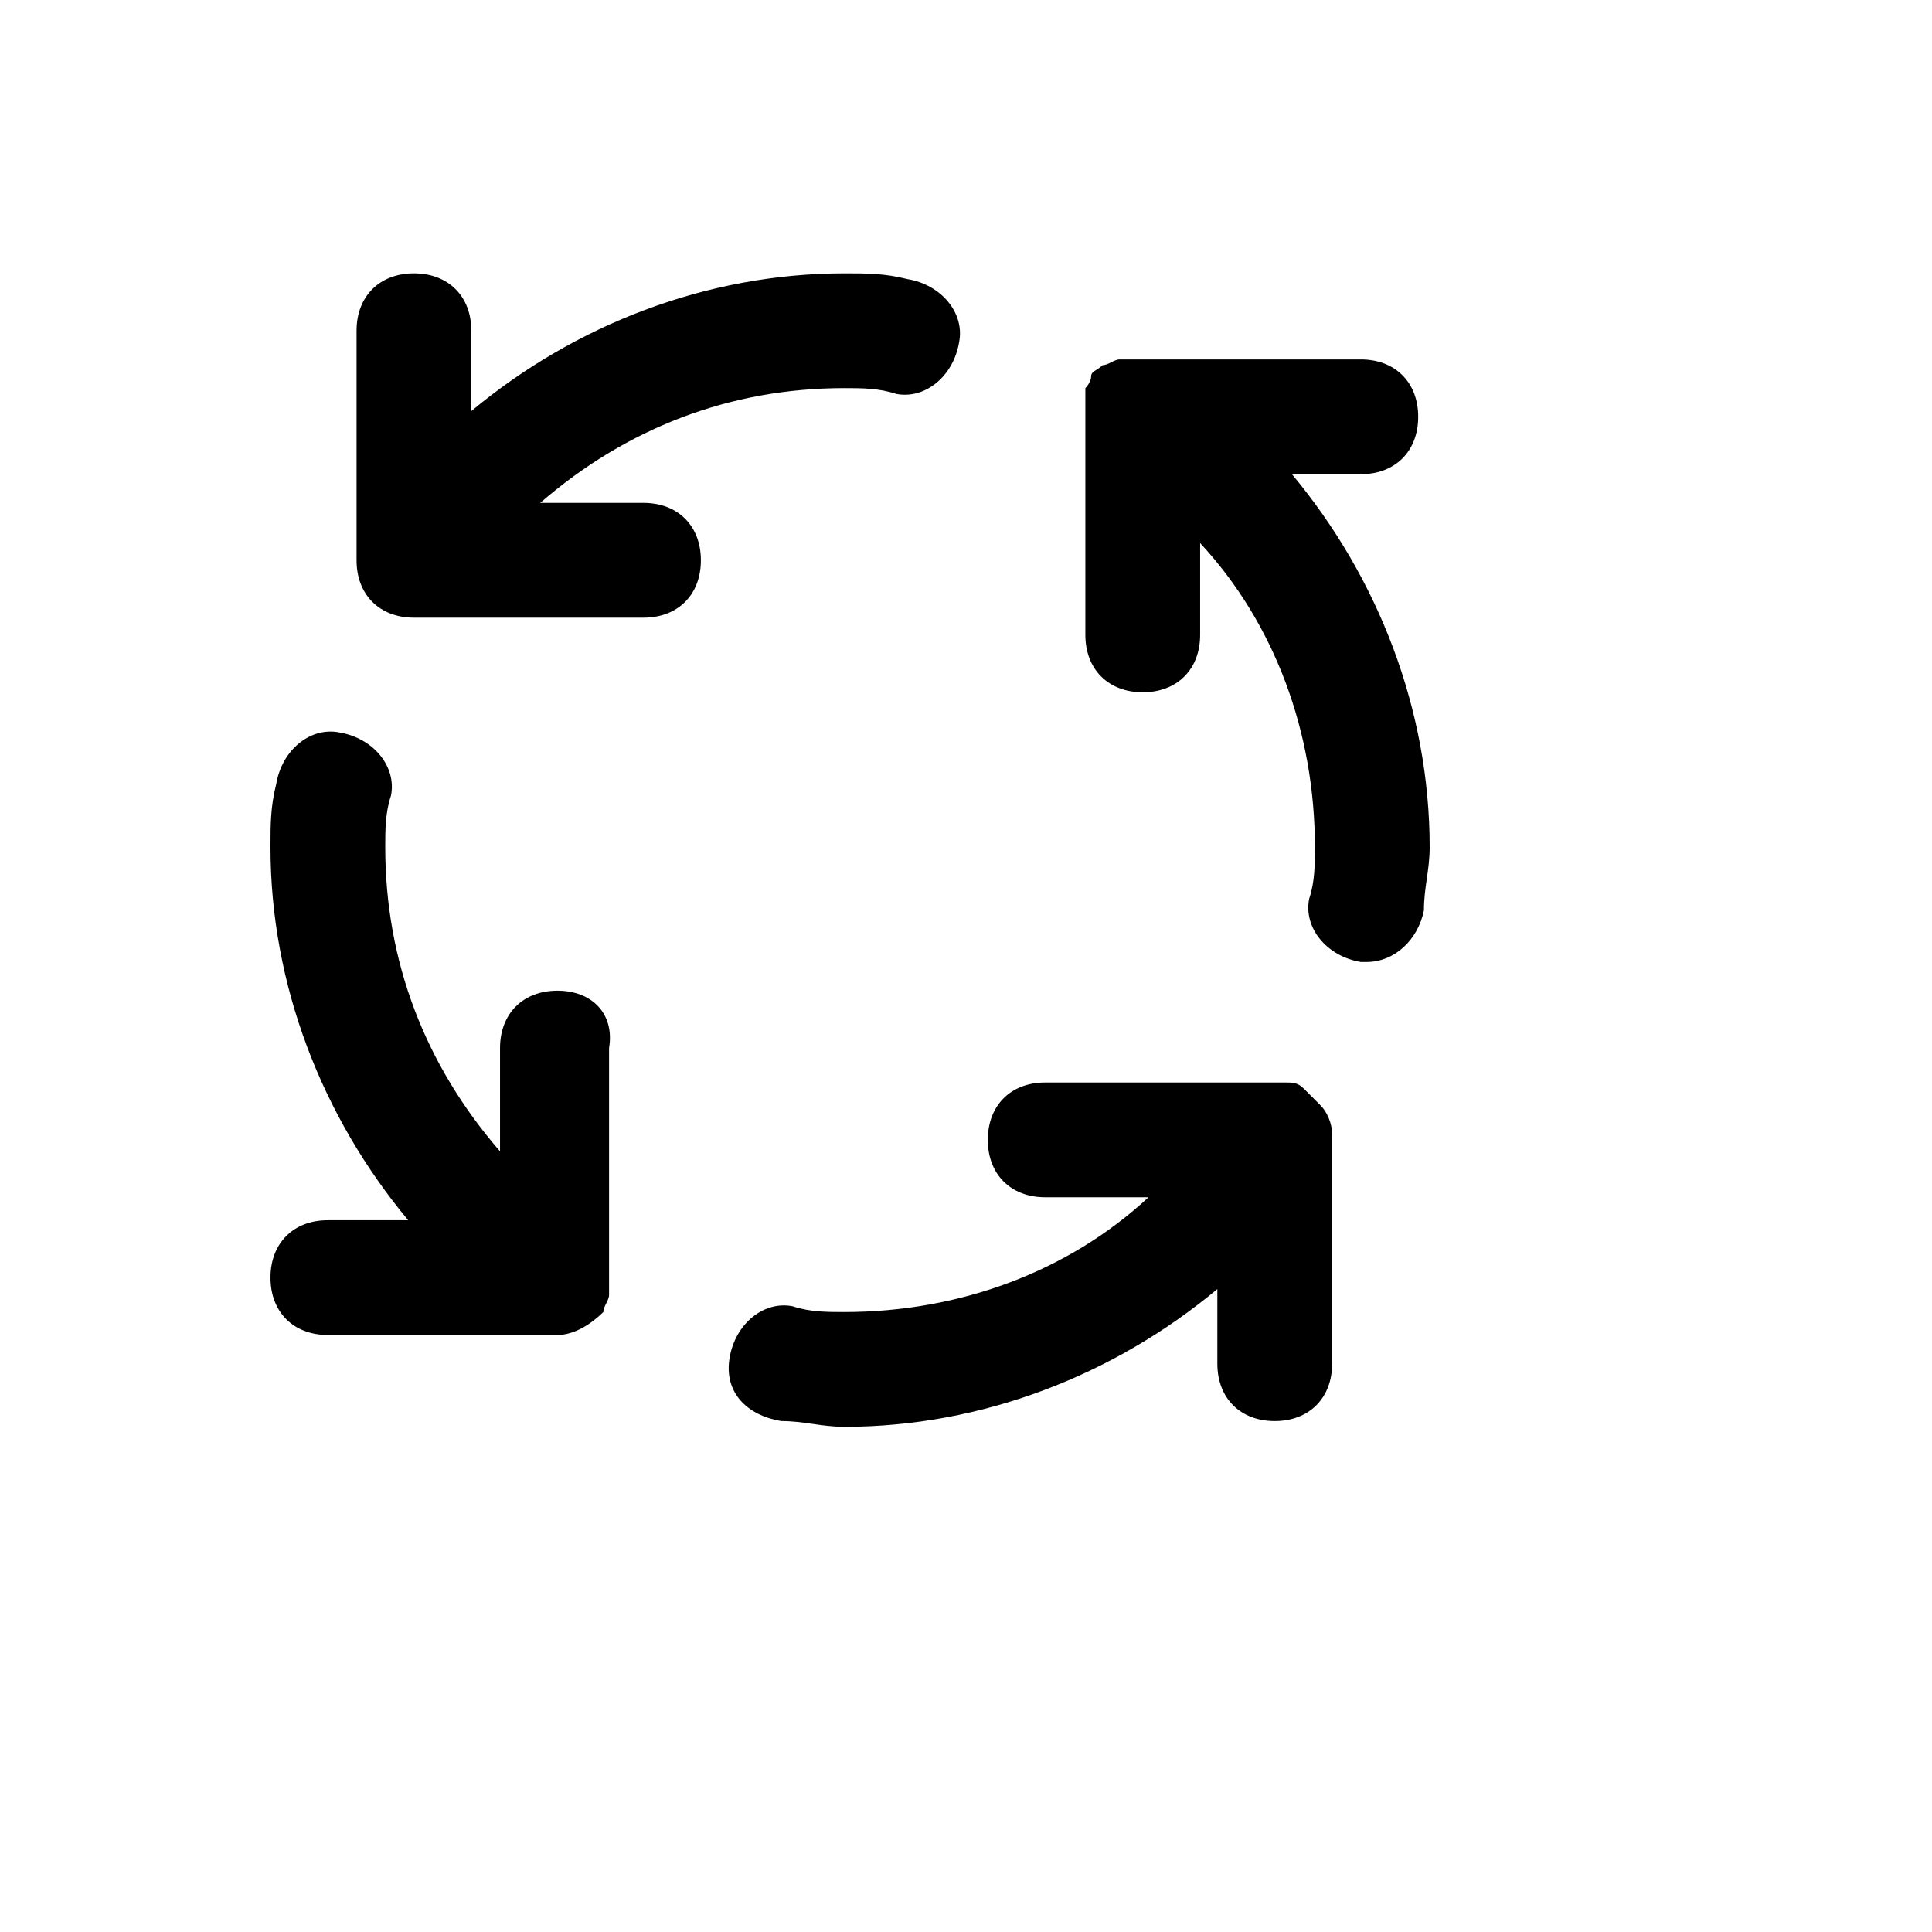 <svg xmlns="http://www.w3.org/2000/svg" version="1.1" xmlns:xlink="http://www.w3.org/1999/xlink" width="100%" height="100%" id="svgWorkerArea" viewBox="-25 -25 625 625" xmlns:idraw="https://idraw.muisca.co" style="background: white;"><defs id="defsdoc"><pattern id="patternBool" x="0" y="0" width="10" height="10" patternUnits="userSpaceOnUse" patternTransform="rotate(35)"><circle cx="5" cy="5" r="4" style="stroke: none;fill: #ff000070;"></circle></pattern></defs><g id="fileImp-620550527" class="cosito"><path id="pathImp-340049558" class="grouped" d="M183.168 137.686C183.168 137.686 149.752 137.686 149.752 137.686 177.599 113.552 211.015 100.557 248.144 100.557 253.713 100.557 259.282 100.557 264.851 102.413 264.851 102.413 264.851 102.413 264.851 102.413 274.134 104.27 283.416 96.844 285.272 85.705 287.129 76.423 279.703 67.141 268.564 65.285 261.139 63.428 255.569 63.428 248.144 63.428 203.589 63.428 160.891 80.136 127.475 107.983 127.475 107.983 127.475 81.993 127.475 81.993 127.475 70.854 120.049 63.428 108.911 63.428 97.772 63.428 90.347 70.854 90.347 81.993 90.347 81.993 90.347 156.25 90.347 156.25 90.347 167.389 97.772 174.814 108.911 174.814 108.911 174.814 183.168 174.814 183.168 174.814 194.307 174.814 201.733 167.389 201.733 156.25 201.733 145.111 194.307 137.686 183.168 137.686 183.168 137.686 183.168 137.686 183.168 137.686M155.322 295.483C144.183 295.483 136.757 302.908 136.757 314.047 136.757 314.047 136.757 347.463 136.757 347.463 112.624 319.616 99.629 286.2 99.629 249.072 99.629 243.502 99.629 237.933 101.485 232.364 101.485 232.364 101.485 232.364 101.485 232.364 103.342 223.082 95.916 213.799 84.777 211.943 75.495 210.087 66.213 217.512 64.356 228.651 62.5 236.077 62.5 241.646 62.5 249.072 62.5 293.626 79.208 336.324 107.055 369.74 107.055 369.74 81.064 369.74 81.064 369.74 69.926 369.74 62.5 377.166 62.5 388.305 62.5 399.443 69.926 406.869 81.064 406.869 81.064 406.869 155.322 406.869 155.322 406.869 160.891 406.869 166.46 403.156 170.173 399.443 170.173 399.443 170.173 399.443 170.173 399.443 170.173 399.443 170.173 399.443 170.173 399.443 170.173 397.587 172.03 395.73 172.03 393.874 172.03 392.017 172.03 392.017 172.03 390.161 172.03 390.161 172.03 388.305 172.03 388.305 172.03 388.305 172.03 314.047 172.03 314.047 173.886 302.908 166.46 295.483 155.322 295.483 155.322 295.483 155.322 295.483 155.322 295.483M415.223 128.404C426.361 128.404 433.787 120.978 433.787 109.839 433.787 98.701 426.361 91.275 415.223 91.275 415.223 91.275 340.965 91.275 340.965 91.275 339.109 91.275 339.109 91.275 337.252 91.275 337.252 91.275 337.252 91.275 337.252 91.275 335.396 91.275 333.54 93.131 331.683 93.131 331.683 93.131 331.683 93.131 331.683 93.131 329.827 94.988 327.97 94.988 327.97 96.844 327.97 96.844 327.97 96.844 327.97 96.844 327.97 96.844 327.97 96.844 327.97 96.844 327.97 98.701 326.114 100.557 326.114 100.557 326.114 102.413 326.114 102.413 326.114 104.27 326.114 104.27 326.114 106.126 326.114 106.126 326.114 106.126 326.114 180.384 326.114 180.384 326.114 191.522 333.54 198.948 344.678 198.948 355.817 198.948 363.243 191.522 363.243 180.384 363.243 180.384 363.243 150.681 363.243 150.681 387.376 176.671 400.371 211.943 400.371 249.072 400.371 254.641 400.371 260.21 398.515 265.78 396.658 275.062 404.084 284.344 415.223 286.2 415.223 286.2 417.079 286.2 417.079 286.2 426.361 286.2 433.787 278.775 435.644 269.493 435.644 262.067 437.5 256.498 437.5 249.072 437.5 204.517 420.792 161.819 392.945 128.404 392.945 128.404 415.223 128.404 415.223 128.404 415.223 128.404 415.223 128.404 415.223 128.404M402.228 332.611C400.371 330.755 398.515 328.899 396.658 327.042 396.658 327.042 396.658 327.042 396.658 327.042 396.658 327.042 396.658 327.042 396.658 327.042 394.802 325.186 392.945 325.186 391.089 325.186 391.089 325.186 389.233 325.186 389.233 325.186 389.233 325.186 387.376 325.186 387.376 325.186 387.376 325.186 313.119 325.186 313.119 325.186 301.98 325.186 294.555 332.611 294.555 343.75 294.555 354.889 301.98 362.314 313.119 362.314 313.119 362.314 346.535 362.314 346.535 362.314 320.545 386.448 285.272 399.443 248.144 399.443 242.574 399.443 237.005 399.443 231.436 397.587 231.436 397.587 231.436 397.587 231.436 397.587 222.154 395.73 212.871 403.156 211.015 414.295 209.158 425.433 216.584 432.859 227.723 434.715 235.149 434.715 240.718 436.572 248.144 436.572 292.698 436.572 335.396 419.864 368.812 392.017 368.812 392.017 368.812 416.151 368.812 416.151 368.812 427.29 376.238 434.715 387.376 434.715 398.515 434.715 405.941 427.29 405.941 416.151 405.941 416.151 405.941 341.894 405.941 341.894 405.941 338.181 404.084 334.468 402.228 332.611 402.228 332.611 402.228 332.611 402.228 332.611 402.228 332.611 402.228 332.611 402.228 332.611"></path></g></svg>